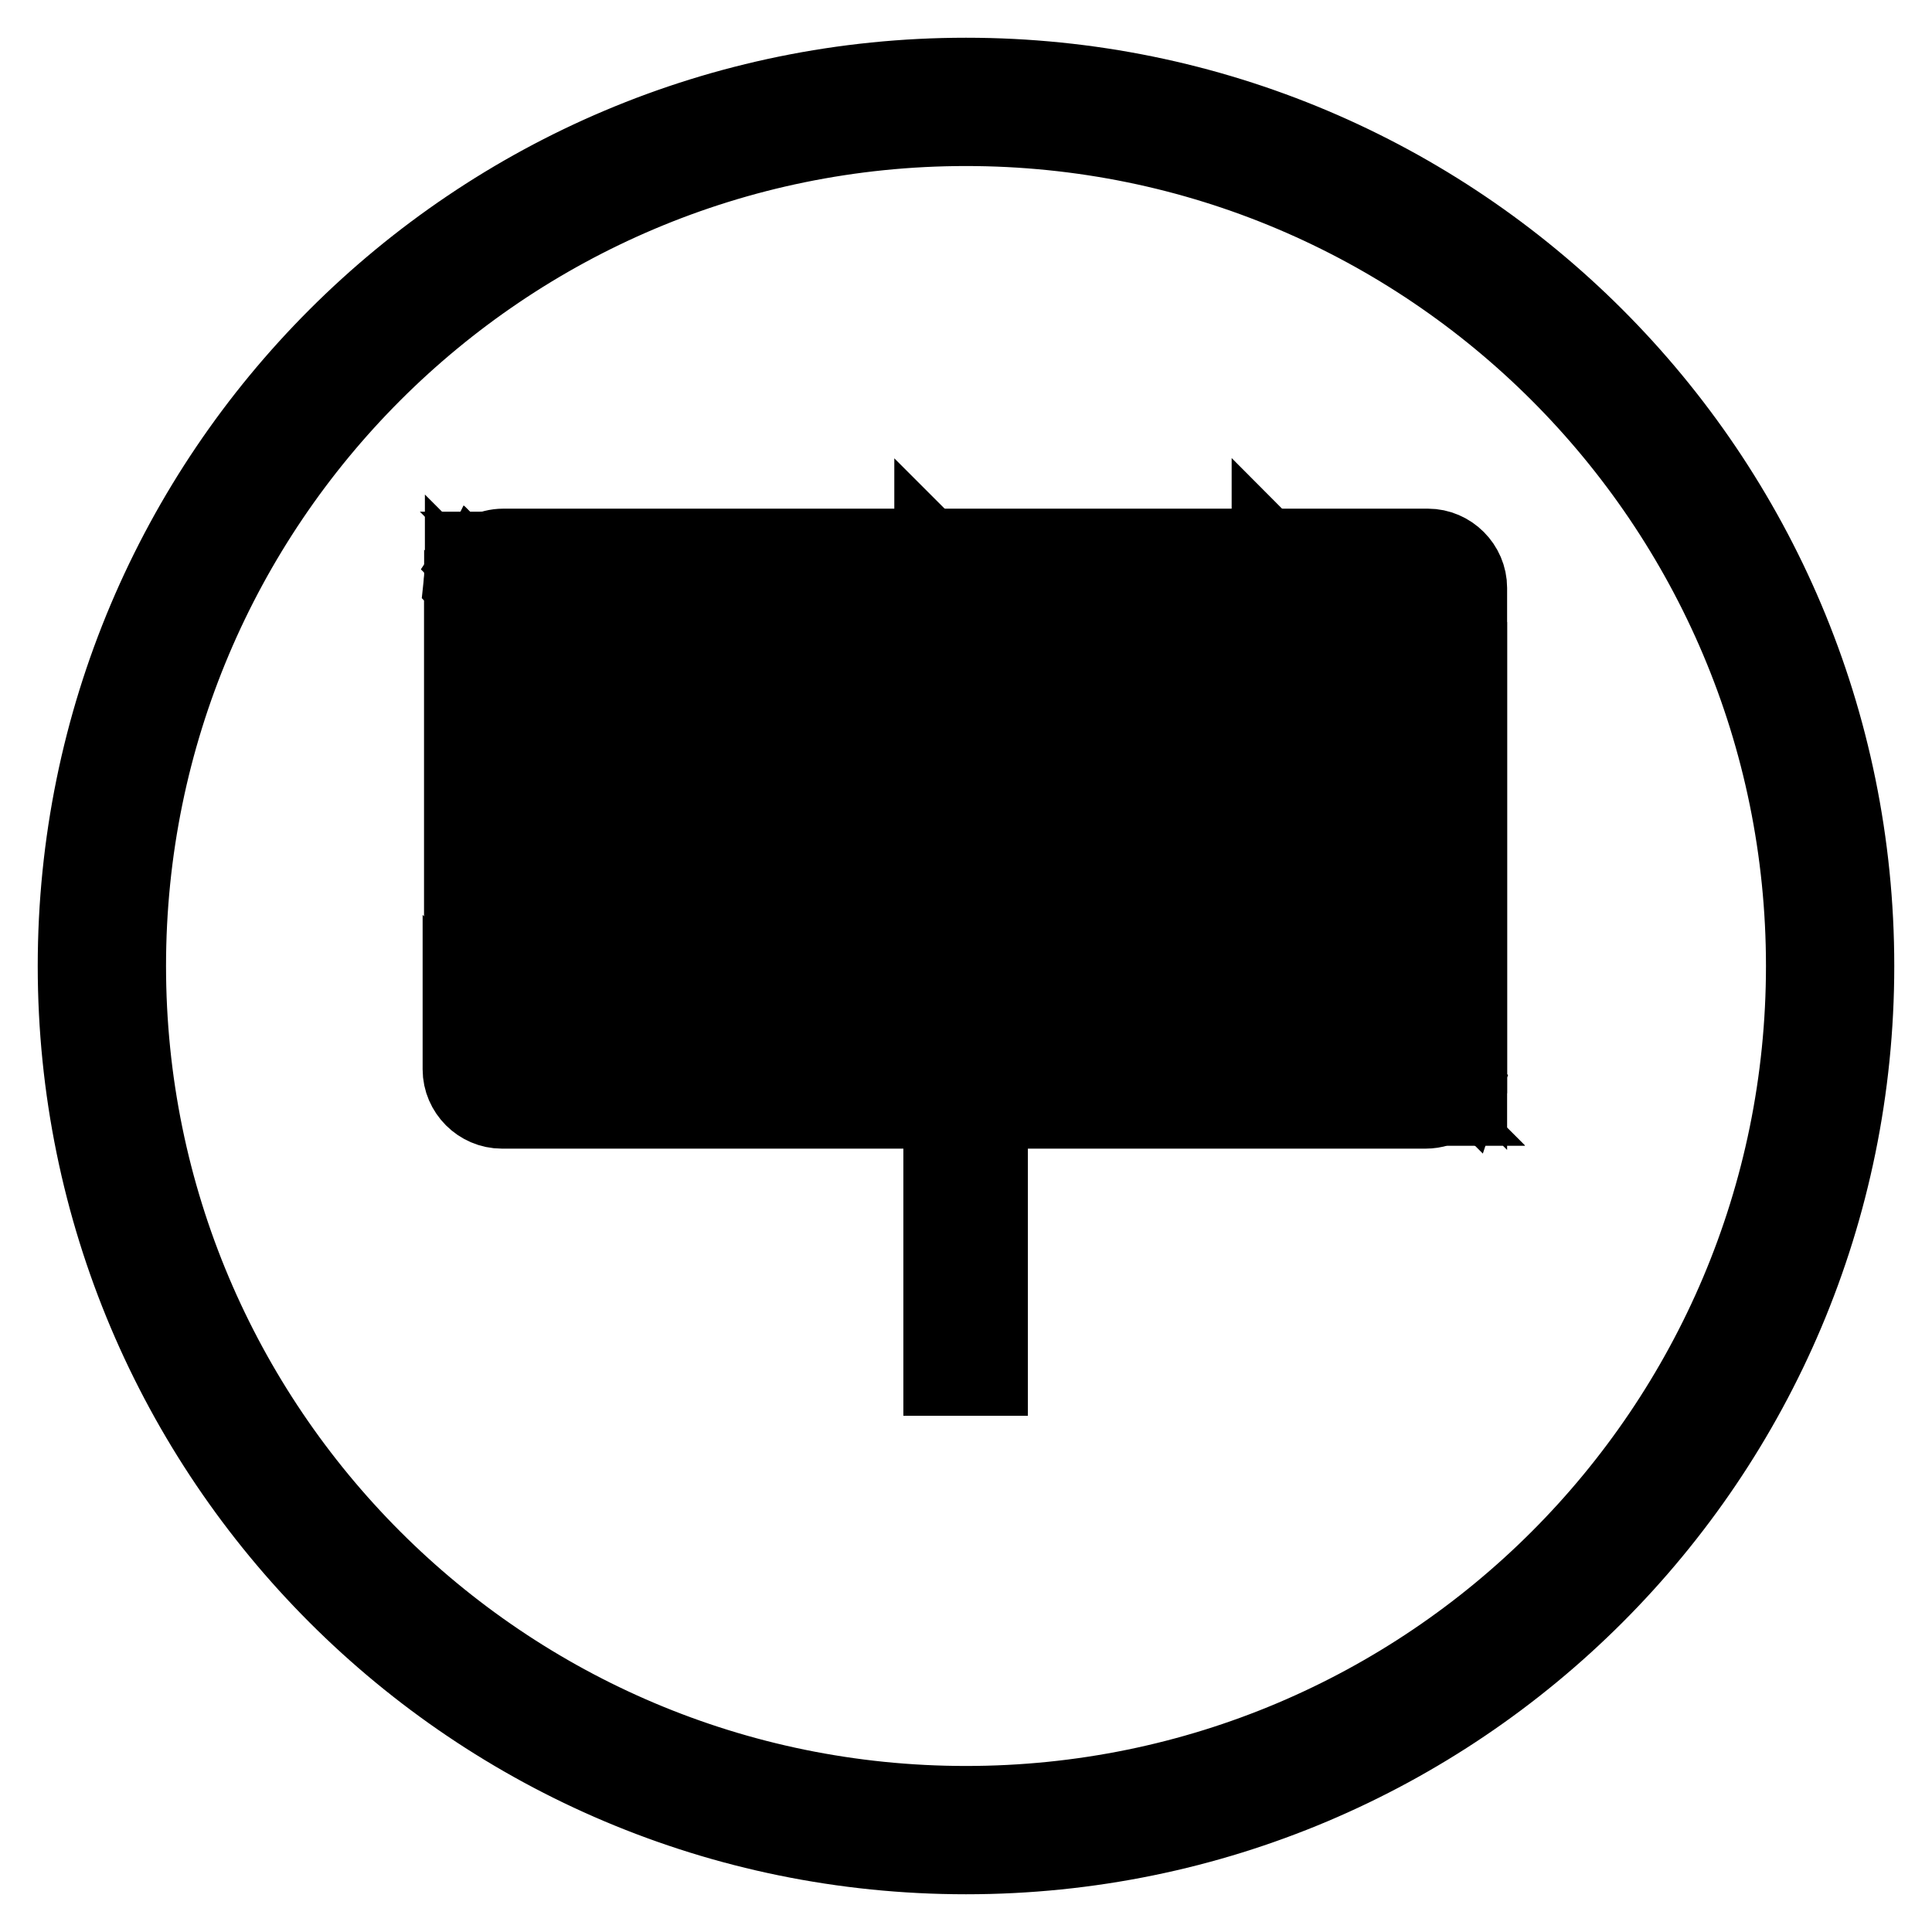<?xml version="1.0" encoding="utf-8"?>
<!-- Svg Vector Icons : http://www.onlinewebfonts.com/icon -->
<!DOCTYPE svg PUBLIC "-//W3C//DTD SVG 1.1//EN" "http://www.w3.org/Graphics/SVG/1.1/DTD/svg11.dtd">
<svg version="1.1" xmlns="http://www.w3.org/2000/svg" xmlns:xlink="http://www.w3.org/1999/xlink" x="0px" y="0px" viewBox="0 0 256 256" enable-background="new 0 0 256 256" xml:space="preserve">
<g> <path stroke-width="10" fill-opacity="0" stroke="#000000"  d="M128,10C62.8,10,10,62.8,10,128c0,65.2,52.8,118,118,118c65.2,0,118-52.8,118-118C246,62.8,193.2,10,128,10 z M128,239c-61.3,0-111-49.7-111-111C17,66.7,66.7,17,128,17c61.3,0,111,49.7,111,111C239,189.3,189.3,239,128,239z"/> <path stroke-width="10" fill-opacity="0" stroke="#000000"  d="M182,79.2H73.2c-3.1,0-5.5,2.4-5.5,5.4v52.3c0,3,2.5,5.4,5.5,5.4H182c3.1,0,5.5-2.4,5.5-5.4V84.5 C187.5,81.6,185.1,79.2,182,79.2z M124.7,146.8h6.5v35.8h-6.5V146.8z"/> <path stroke-width="10" fill-opacity="0" stroke="#000000"  d="M61.9,79.3c0-0.4,0-0.7,0.1-1l-0.7-0.7c0,0.1,0,0.3,0,0.4v7.1l0.7,0.7L61.9,79.3L61.9,79.3z M67.4,72.8 h121.1c3,0,5.6,2.6,5.5,6.4v4.6l0.7,0.7v-6.6c0-3-2.5-5.5-5.5-5.5H66.7c-1.8,0-3.5,0.9-4.5,2.4l0.7,0.7 C63.8,73.8,65.5,72.8,67.4,72.8z M61.9,100.5l-0.7-0.7v7.5l0.7,0.7V100.5z M194,128.4l0.7,0.7v-7.5L194,121V128.4z M194,117.3 l0.7,0.7v-7.5l-0.7-0.7V117.3z M61.9,111.6l-0.7-0.7v7.5l0.7,0.7V111.6z M189.6,146.4l0.4,0.4h-3.7l-0.3-0.3h-7.5l0.3,0.3h-3.7 l-0.3-0.3h-7.5l0.3,0.3H164l-0.3-0.3h-7.5l0.3,0.3h-3.7l-0.3-0.3h-7.5l0.3,0.3h-3.7l-0.3-0.3h-7.5l0.3,0.3h-3.7l-0.3-0.3h-7.5 l0.3,0.3h-3.7l-0.3-0.3h-7.5l0.3,0.3h-3.7l-0.3-0.3h-7.5l0.3,0.3H97l-0.3-0.3h-7.5l0.3,0.3h-3.7l-0.3-0.3h-7.5l0.3,0.3h-3.7 l-0.3-0.3h-7.1c-3,0-5.7-2.8-5.5-7.3v-5.2l-0.7-0.7v8.4c0,3,2.5,5.5,5.5,5.5h122.4c2.3,0,4.3-1.4,5.1-3.5l-1-1 C192.5,144.7,191.3,146,189.6,146.4L189.6,146.4z M194,139.2c0,0.1,0,0.3,0,0.4l0.7,0.7v-7.5l-0.7-0.7V139.2L194,139.2z  M61.9,122.8l-0.7-0.7v7.5l0.7,0.7V122.8z M61.9,89.3l-0.7-0.7v7.5l0.7,0.7V89.3z M194,87.5V95l0.7,0.7v-7.5L194,87.5z M194,106.1 l0.7,0.7v-7.5l-0.7-0.7V106.1z"/> <path stroke-width="10" fill-opacity="0" stroke="#000000"  d="M61.9,111.6l34.8,34.8h3.7l-38.5-38.5V111.6z M97,146.8h3.7l-0.3-0.3h-3.7L97,146.8z M61.9,107.9l-0.7-0.7 v3.7l0.7,0.7V107.9z M61.9,122.8l23.7,23.7h3.7l-27.4-27.4V122.8z M85.9,146.8h3.7l-0.3-0.3h-3.7L85.9,146.8z M61.9,119.1l-0.7-0.7 v3.7l0.7,0.7V119.1z M61.9,133.9l12.5,12.5h3.7l-16.2-16.2V133.9z M61.9,130.3l-0.7-0.7v3.7l0.7,0.7V130.3z M74.7,146.8h3.7 l-0.3-0.3h-3.7L74.7,146.8z M61.9,100.5l46,46h3.7L61.9,96.8V100.5z M61.9,96.8l-0.7-0.7v3.7l0.7,0.7V96.8z M108.2,146.8h3.7 l-0.3-0.3h-3.7L108.2,146.8z M61.9,89.3l57.2,57.2h3.7L61.9,85.6V89.3z M119.3,146.8h3.7l-0.3-0.3H119L119.3,146.8z M61.9,85.6 l-0.7-0.7v3.7l0.7,0.7V85.6z M62,78.2l68.3,68.3h3.7L62.8,75.4C62.4,76.2,62.1,77.1,62,78.2z"/> <path stroke-width="10" fill-opacity="0" stroke="#000000"  d="M62.8,75.4l-0.7-0.7c-0.6,0.8-0.9,1.7-1,2.7l0.7,0.7C62.1,77.1,62.4,76.2,62.8,75.4z M130.5,146.8h3.7 l-0.3-0.3h-3.7L130.5,146.8z M67.7,72.8l73.6,73.6h3.7L71.4,72.8H67.7z M141.7,146.8h3.7l-0.3-0.3h-3.7L141.7,146.8z M78.9,72.8 l73.6,73.6h3.7L82.6,72.8H78.9z M152.8,146.8h3.7l-0.3-0.3h-3.7L152.8,146.8z M90,72.8l73.6,73.6h3.7L93.7,72.8H90z M164,146.8h3.7 l-0.3-0.3h-3.7L164,146.8z M101.2,72.8l73.6,73.6h3.7l-73.6-73.6H101.2z M175.1,146.8h3.7l-0.3-0.3h-3.7L175.1,146.8z M112.4,72.8 l73.6,73.6h2.5c0.4,0,0.7,0,1.1-0.1L116,72.8H112.4z"/> <path stroke-width="10" fill-opacity="0" stroke="#000000"  d="M186,146.5l0.3,0.3h3.7l-0.4-0.4c-0.3,0.1-0.7,0.1-1.1,0.1H186z M123.5,72.8l69.8,69.8 c0.3-0.9,0.5-1.9,0.7-3l-66.7-66.7H123.5z"/> <path stroke-width="10" fill-opacity="0" stroke="#000000"  d="M193.3,142.6l1,1c0.2-0.6,0.4-1.3,0.4-2v-1.3l-0.7-0.7C193.8,140.7,193.6,141.7,193.3,142.6L193.3,142.6z  M134.7,72.8l59.3,59.3v-3.7l-55.6-55.6H134.7z M194,132.1l0.7,0.7v-3.7l-0.7-0.7V132.1z M145.8,72.8L194,121v-3.7l-44.5-44.5 H145.8z M194,121l0.7,0.7V118l-0.7-0.7V121z M157,72.8l37,37v-3.7l-33.3-33.3H157z M194,109.8l0.7,0.7v-3.7l-0.7-0.7V109.8z  M168.2,72.8L194,98.7V95l-22.1-22.1H168.2z M194,98.7l0.7,0.7v-3.7L194,95V98.7z M183,72.8h-3.7L194,87.5v-3.7L183,72.8z  M194,87.5l0.7,0.7v-3.7l-0.7-0.7V87.5z"/></g>
</svg>
